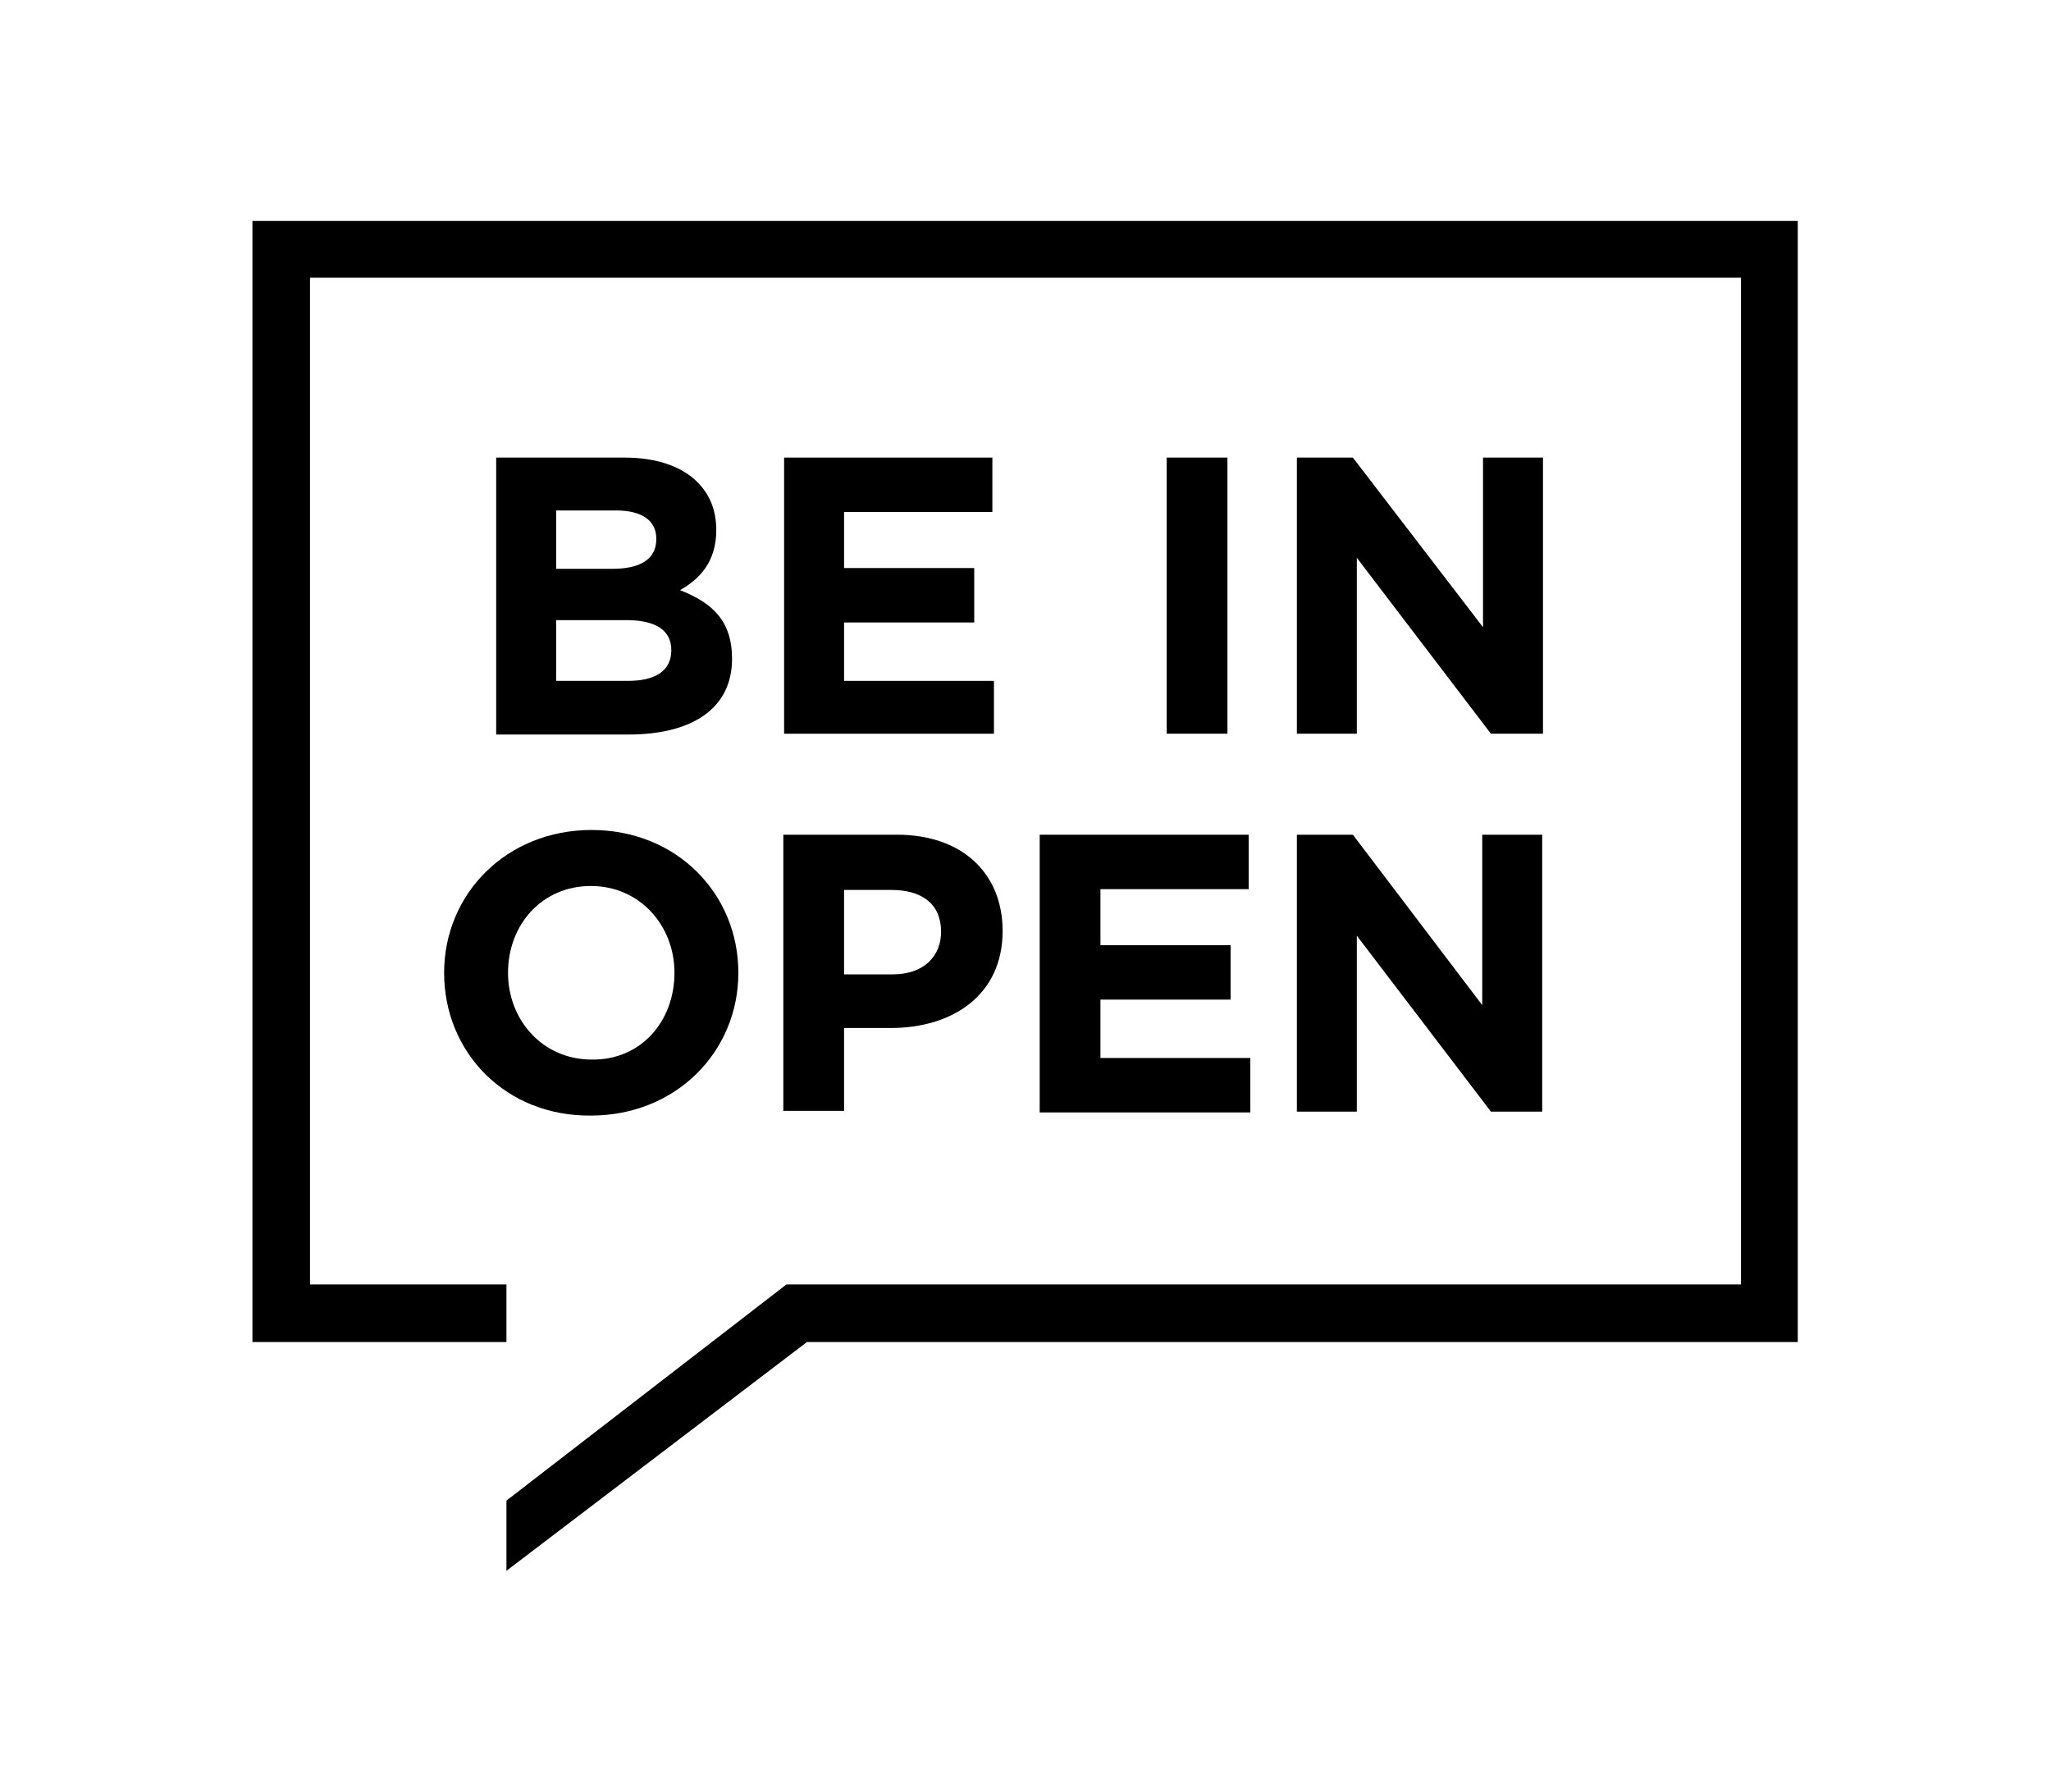 <?xml version="1.0" encoding="UTF-8"?> <svg xmlns="http://www.w3.org/2000/svg" xmlns:xlink="http://www.w3.org/1999/xlink" version="1.1" id="Layer_1" x="0px" y="0px" viewBox="0 0 260 227.1" style="enable-background:new 0 0 260 227.1;" xml:space="preserve"> <g> <g> <g> <polygon points="32,170.1 32,28 227.9,28 227.9,170.1 102.3,170.1 64.2,199.1 64.2,190.2 99.7,162.8 220.7,162.8 220.7,35.2 39.3,35.2 39.3,162.8 64.2,162.8 64.2,170.1 "></polygon> </g> <g> <path d="M62.9,58h16.3c4,0,7.2,1.1,9.2,3.1c1.6,1.6,2.4,3.6,2.4,6.1c0,4-2.1,6.2-4.6,7.6c4.1,1.6,6.6,3.9,6.6,8.7 c0,6.4-5.2,9.6-13.1,9.6H62.9V58z M77.6,72.1c3.4,0,5.6-1.1,5.6-3.8c0-2.3-1.8-3.6-5.1-3.6h-7.6v7.4H77.6z M79.6,86.3 c3.4,0,5.5-1.2,5.5-3.9c0-2.4-1.8-3.8-5.7-3.8h-8.9v7.7H79.6z"></path> <path d="M99.4,58h26.4v6.9h-18.8v7.1h16.5v6.9h-16.5v7.4h19V93H99.4V58z"></path> <path d="M147.9,58h7.7V93h-7.7V58z"></path> <path d="M164.4,58h7.1L188,79.5V58h7.6V93H189l-17-22.3V93h-7.6V58z"></path> <path d="M56.3,123.3c0-10,7.9-18.1,18.7-18.1c10.8,0,18.6,8.1,18.6,18.1c0,10-7.9,18.1-18.7,18.1 C64.1,141.5,56.3,133.4,56.3,123.3z M85.5,123.3c0-6-4.4-11-10.6-11c-6.2,0-10.5,4.9-10.5,11c0,6,4.4,11,10.6,11 C81.2,134.4,85.5,129.5,85.5,123.3z"></path> <path d="M99.4,105.8h14.3c8.4,0,13.4,5,13.4,12.2c0,8.1-6.3,12.3-14.2,12.3h-5.9v10.5h-7.7V105.8z M113.2,123.5 c3.9,0,6.1-2.3,6.1-5.4c0-3.5-2.4-5.3-6.3-5.3h-6v10.7H113.2z"></path> <path d="M131.9,105.8h26.4v6.9h-18.8v7.1h16.5v6.9h-16.5v7.4h19v6.9h-26.7V105.8z"></path> <path d="M164.4,105.8h7.1l16.4,21.6v-21.6h7.6v35.1H189l-17-22.3v22.3h-7.6V105.8z"></path> </g> </g> </g> </svg> 